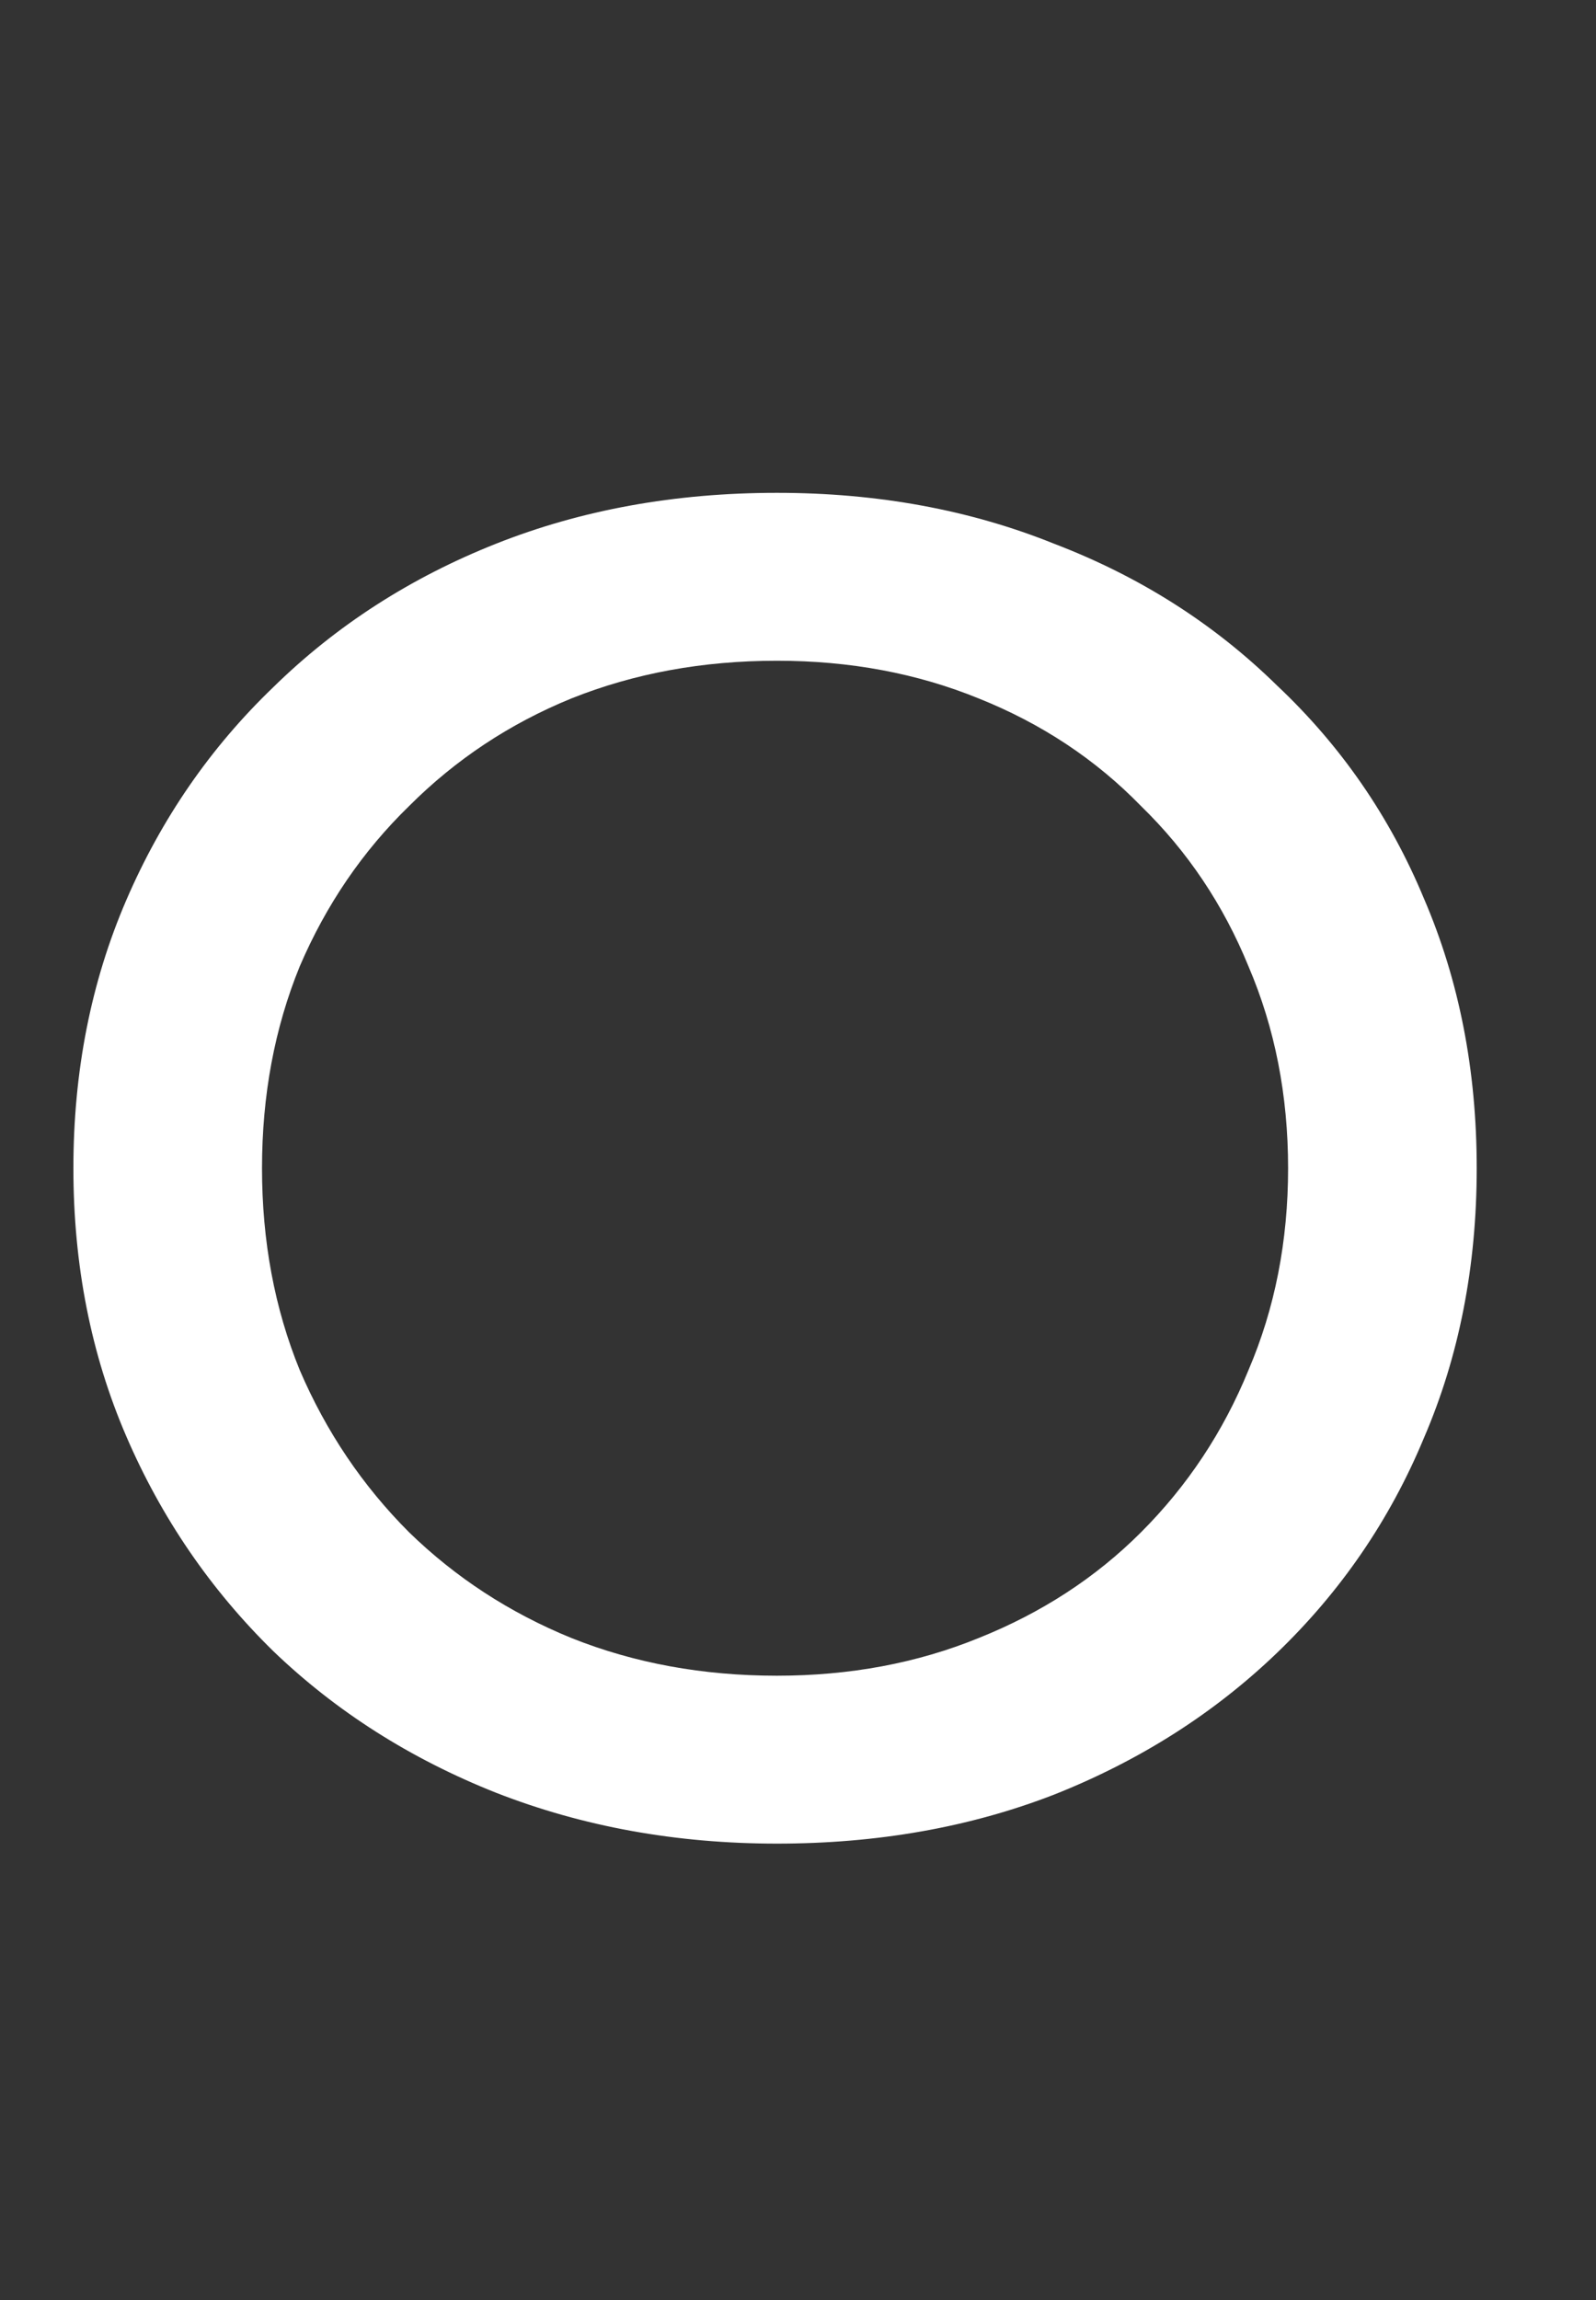 <?xml version="1.0" encoding="UTF-8"?> <svg xmlns="http://www.w3.org/2000/svg" width="220" height="317" viewBox="0 0 220 317" fill="none"><rect x="0" y="0" width="220" height="317" fill="#333333" stroke="none"/> <g clip-path="url(#clip0_353_56)"> <path d="M-162.7 252V70H-91.72C-75.773 70 -62.167 72.513 -50.9 77.54C-39.633 82.567 -30.967 89.847 -24.9 99.38C-18.833 108.913 -15.8 120.267 -15.8 133.44C-15.8 146.613 -18.833 157.967 -24.9 167.5C-30.967 176.86 -39.633 184.14 -50.9 189.34C-62.167 194.367 -75.773 196.88 -91.72 196.88H-148.4L-136.7 184.66V252H-162.7ZM-136.7 187.26L-148.4 174.26H-92.5C-75.86 174.26 -63.293 170.707 -54.8 163.6C-46.133 156.493 -41.8 146.44 -41.8 133.44C-41.8 120.44 -46.133 110.387 -54.8 103.28C-63.293 96.173 -75.86 92.62 -92.5 92.62H-148.4L-136.7 79.62V187.26ZM107.097 254.08C93.23 254.08 80.317 251.74 68.357 247.06C56.57 242.38 46.343 235.88 37.677 227.56C29.01 219.067 22.25 209.187 17.397 197.92C12.543 186.653 10.117 174.347 10.117 161C10.117 147.653 12.543 135.347 17.397 124.08C22.25 112.813 29.01 103.02 37.677 94.7C46.343 86.207 56.57 79.62 68.357 74.94C80.143 70.26 93.057 67.92 107.097 67.92C120.963 67.92 133.703 70.26 145.317 74.94C157.103 79.447 167.33 85.947 175.997 94.44C184.837 102.76 191.597 112.553 196.277 123.82C201.13 135.087 203.557 147.48 203.557 161C203.557 174.52 201.13 186.913 196.277 198.18C191.597 209.447 184.837 219.327 175.997 227.82C167.33 236.14 157.103 242.64 145.317 247.32C133.703 251.827 120.963 254.08 107.097 254.08ZM107.097 230.94C117.15 230.94 126.423 229.207 134.917 225.74C143.583 222.273 151.037 217.42 157.277 211.18C163.69 204.767 168.63 197.313 172.097 188.82C175.737 180.327 177.557 171.053 177.557 161C177.557 150.947 175.737 141.673 172.097 133.18C168.63 124.687 163.69 117.32 157.277 111.08C151.037 104.667 143.583 99.727 134.917 96.26C126.423 92.793 117.15 91.06 107.097 91.06C96.87 91.06 87.423 92.793 78.757 96.26C70.263 99.727 62.81 104.667 56.397 111.08C49.983 117.32 44.957 124.687 41.317 133.18C37.85 141.673 36.117 150.947 36.117 161C36.117 171.053 37.85 180.327 41.317 188.82C44.957 197.313 49.983 204.767 56.397 211.18C62.81 217.42 70.263 222.273 78.757 225.74C87.423 229.207 96.87 230.94 107.097 230.94ZM243.296 252V70H314.276C330.223 70 343.829 72.513 355.096 77.54C366.363 82.567 375.029 89.847 381.096 99.38C387.163 108.913 390.196 120.267 390.196 133.44C390.196 146.613 387.163 157.967 381.096 167.5C375.029 176.86 366.363 184.053 355.096 189.08C343.829 194.107 330.223 196.62 314.276 196.62H257.596L269.296 184.66V252H243.296ZM364.976 252L318.696 185.96H346.516L393.316 252H364.976ZM269.296 187.26L257.596 174.52H313.496C330.136 174.52 342.703 170.967 351.196 163.86C359.863 156.58 364.196 146.44 364.196 133.44C364.196 120.44 359.863 110.387 351.196 103.28C342.703 96.173 330.136 92.62 313.496 92.62H257.596L269.296 79.62V187.26ZM465.803 252V92.62H403.403V70H553.943V92.62H491.543V252H465.803ZM605.661 156.06H699.521V178.42H605.661V156.06ZM608.261 252H582.261V70H710.701V92.62H608.261V252ZM827.429 254.08C813.562 254.08 800.649 251.74 788.689 247.06C776.902 242.38 766.675 235.88 758.009 227.56C749.342 219.067 742.582 209.187 737.729 197.92C732.875 186.653 730.449 174.347 730.449 161C730.449 147.653 732.875 135.347 737.729 124.08C742.582 112.813 749.342 103.02 758.009 94.7C766.675 86.207 776.902 79.62 788.689 74.94C800.475 70.26 813.389 67.92 827.429 67.92C841.295 67.92 854.035 70.26 865.649 74.94C877.435 79.447 887.662 85.947 896.329 94.44C905.169 102.76 911.929 112.553 916.609 123.82C921.462 135.087 923.889 147.48 923.889 161C923.889 174.52 921.462 186.913 916.609 198.18C911.929 209.447 905.169 219.327 896.329 227.82C887.662 236.14 877.435 242.64 865.649 247.32C854.035 251.827 841.295 254.08 827.429 254.08ZM827.429 230.94C837.482 230.94 846.755 229.207 855.249 225.74C863.915 222.273 871.369 217.42 877.609 211.18C884.022 204.767 888.962 197.313 892.429 188.82C896.069 180.327 897.889 171.053 897.889 161C897.889 150.947 896.069 141.673 892.429 133.18C888.962 124.687 884.022 117.32 877.609 111.08C871.369 104.667 863.915 99.727 855.249 96.26C846.755 92.793 837.482 91.06 827.429 91.06C817.202 91.06 807.755 92.793 799.089 96.26C790.595 99.727 783.142 104.667 776.729 111.08C770.315 117.32 765.289 124.687 761.649 133.18C758.182 141.673 756.449 150.947 756.449 161C756.449 171.053 758.182 180.327 761.649 188.82C765.289 197.313 770.315 204.767 776.729 211.18C783.142 217.42 790.595 222.273 799.089 225.74C807.755 229.207 817.202 230.94 827.429 230.94ZM963.628 252V70H989.628V229.38H1088.17V252H963.628ZM1118 252V70H1144V252H1118ZM1280.65 254.08C1266.78 254.08 1253.87 251.74 1241.91 247.06C1230.12 242.38 1219.9 235.88 1211.23 227.56C1202.56 219.067 1195.8 209.187 1190.95 197.92C1186.1 186.653 1183.67 174.347 1183.67 161C1183.67 147.653 1186.1 135.347 1190.95 124.08C1195.8 112.813 1202.56 103.02 1211.23 94.7C1219.9 86.207 1230.12 79.62 1241.91 74.94C1253.7 70.26 1266.61 67.92 1280.65 67.92C1294.52 67.92 1307.26 70.26 1318.87 74.94C1330.66 79.447 1340.88 85.947 1349.55 94.44C1358.39 102.76 1365.15 112.553 1369.83 123.82C1374.68 135.087 1377.11 147.48 1377.11 161C1377.11 174.52 1374.68 186.913 1369.83 198.18C1365.15 209.447 1358.39 219.327 1349.55 227.82C1340.88 236.14 1330.66 242.64 1318.87 247.32C1307.26 251.827 1294.52 254.08 1280.65 254.08ZM1280.65 230.94C1290.7 230.94 1299.98 229.207 1308.47 225.74C1317.14 222.273 1324.59 217.42 1330.83 211.18C1337.24 204.767 1342.18 197.313 1345.65 188.82C1349.29 180.327 1351.11 171.053 1351.11 161C1351.11 150.947 1349.29 141.673 1345.65 133.18C1342.18 124.687 1337.24 117.32 1330.83 111.08C1324.59 104.667 1317.14 99.727 1308.47 96.26C1299.98 92.793 1290.7 91.06 1280.65 91.06C1270.42 91.06 1260.98 92.793 1252.31 96.26C1243.82 99.727 1236.36 104.667 1229.95 111.08C1223.54 117.32 1218.51 124.687 1214.87 133.18C1211.4 141.673 1209.67 150.947 1209.67 161C1209.67 171.053 1211.4 180.327 1214.87 188.82C1218.51 197.313 1223.54 204.767 1229.95 211.18C1236.36 217.42 1243.82 222.273 1252.31 225.74C1260.98 229.207 1270.42 230.94 1280.65 230.94Z" fill="white"></path> </g> <defs> <clipPath id="clip0_353_56"> <rect width="220" height="317" fill="white"></rect> </clipPath> </defs> </svg> 